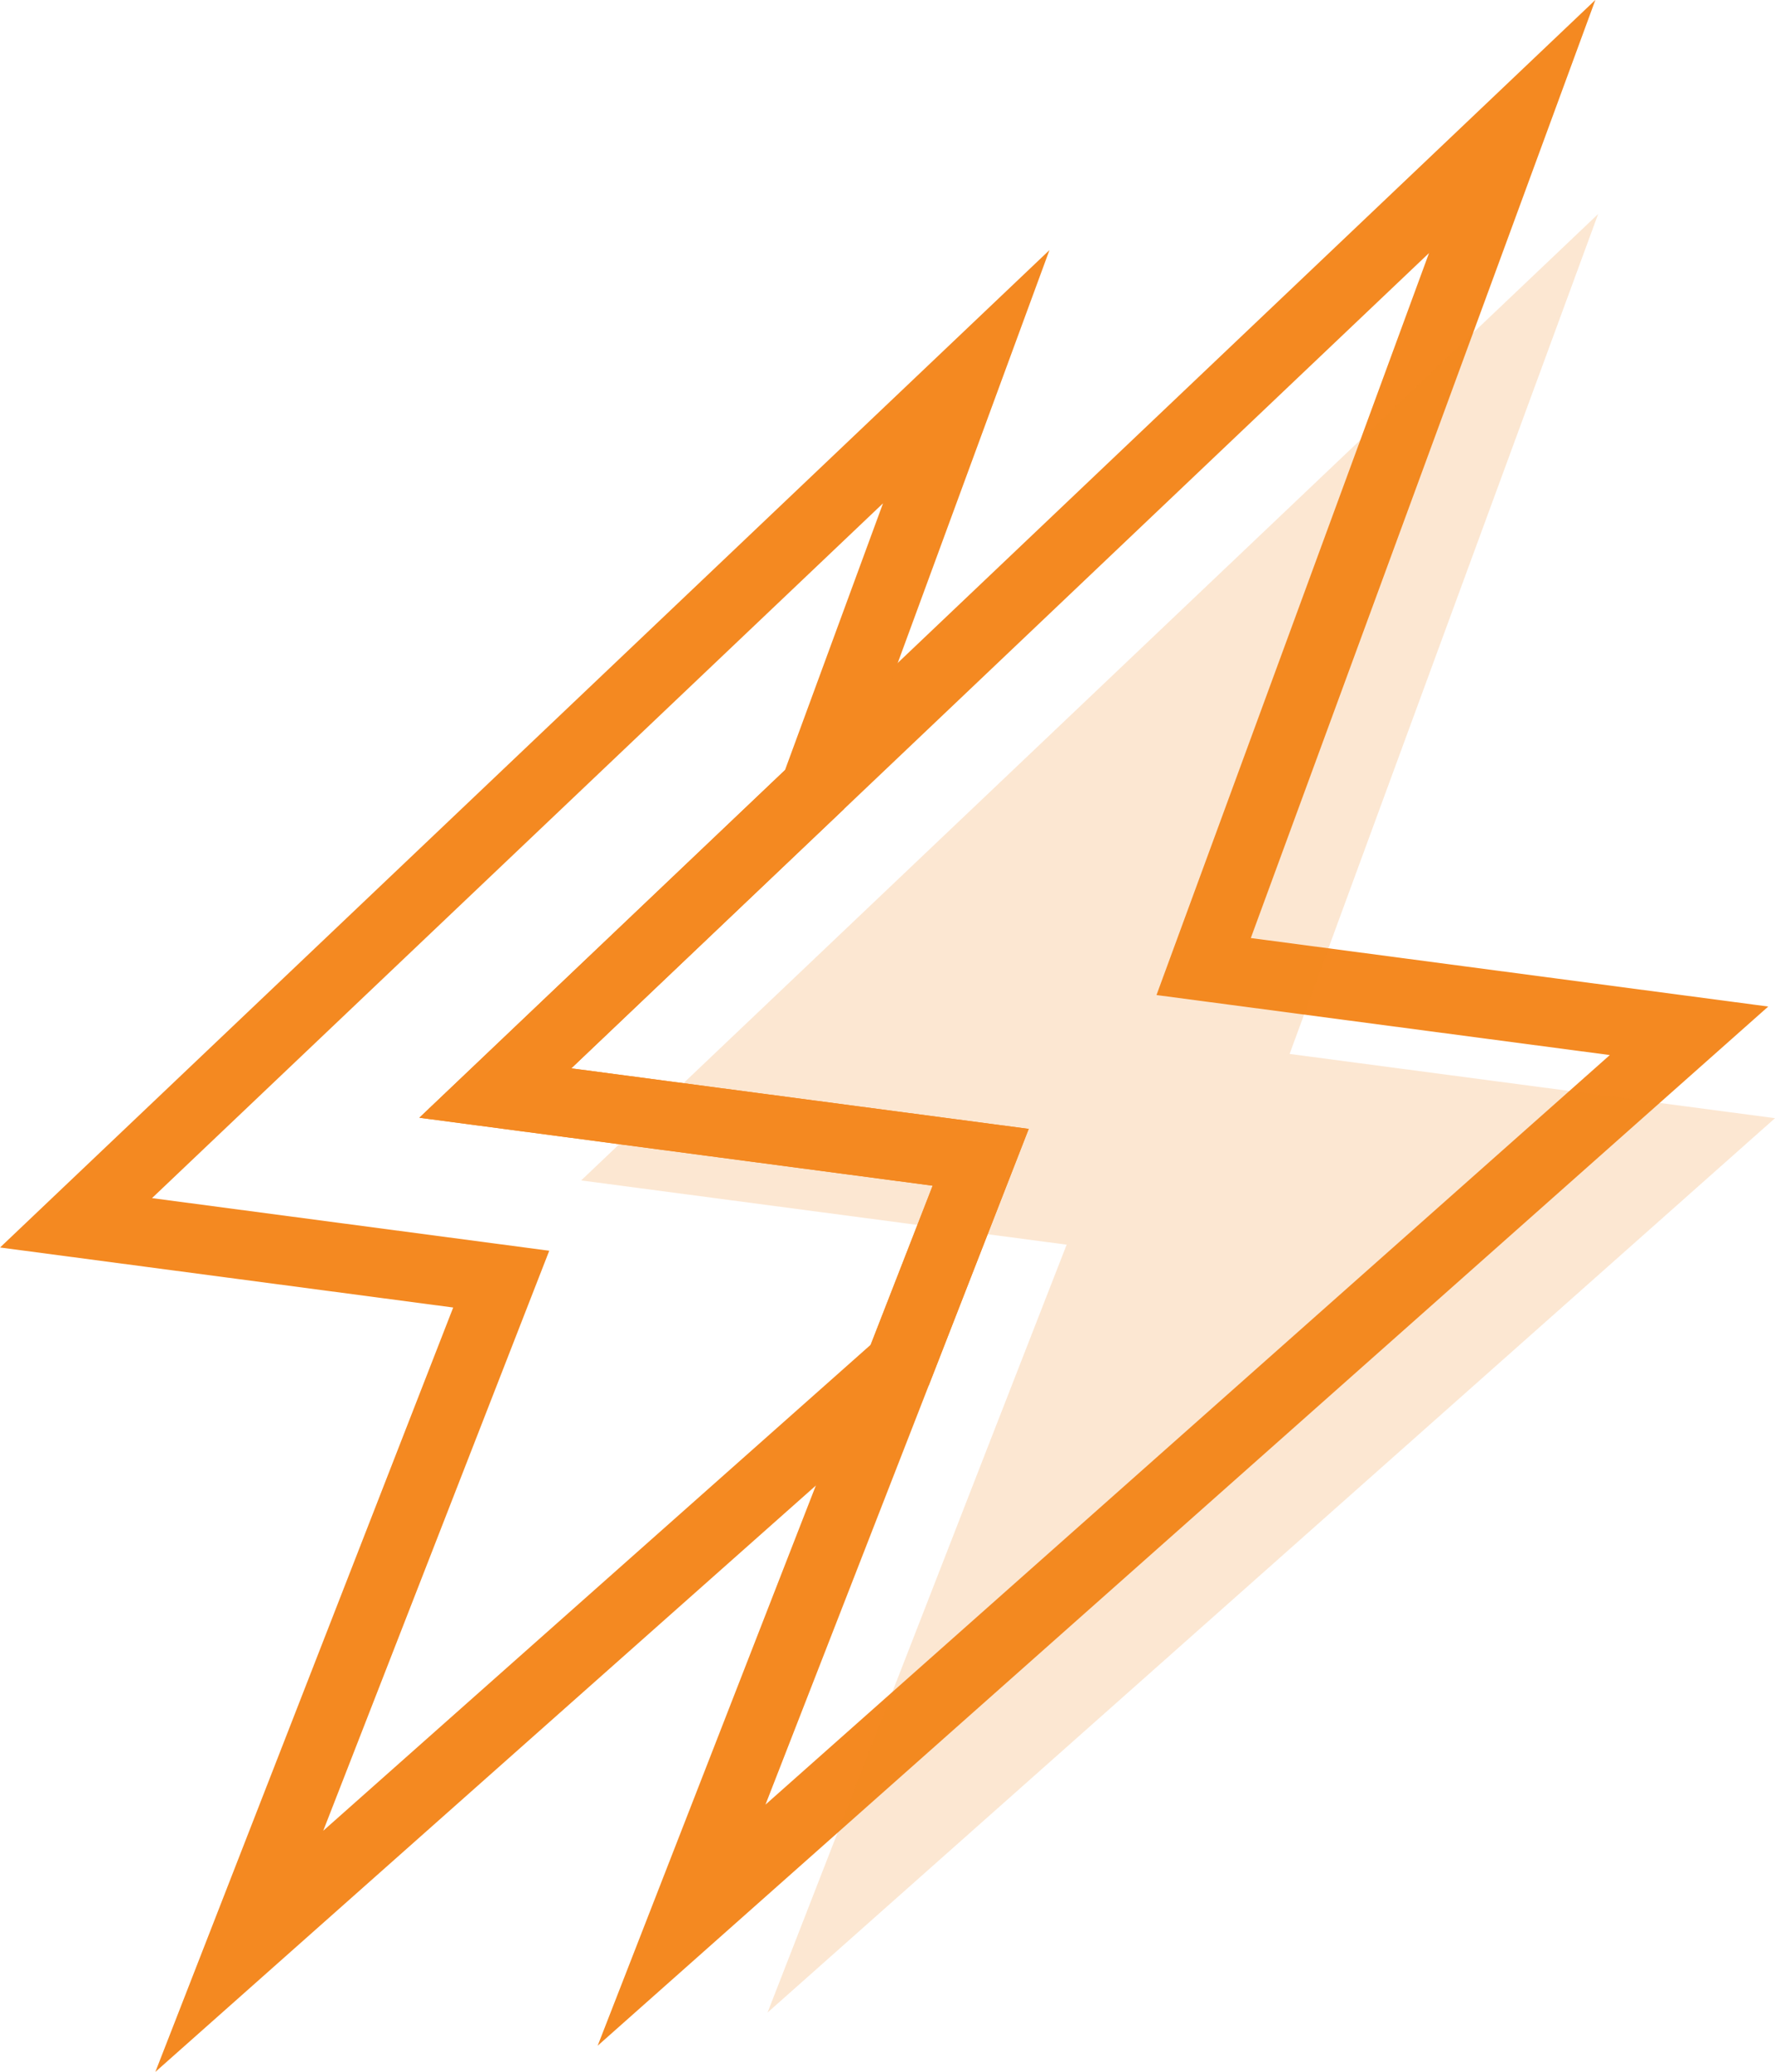 <?xml version="1.0" encoding="UTF-8"?>
<svg id="Layer_1" data-name="Layer 1" xmlns="http://www.w3.org/2000/svg" viewBox="0 0 141.23 164.78">
  <defs>
    <style>
      .cls-1 {
        fill: none;
        stroke: #f48921;
        stroke-miterlimit: 10;
        stroke-width: 5.48px;
      }

      .cls-2 {
        fill: #f48921;
        opacity: .2;
      }
    </style>
  </defs>
  <polygon class="cls-1" points="71.59 108.56 78.03 92.04 39.41 86.93 64.81 62.79 120.32 10.06 95.77 76.87 134.39 81.98 54.23 153.11 71.59 108.56"/>
  <polygon class="cls-2" points="78.42 115.52 84.87 98.99 46.24 93.88 71.65 69.74 127.16 17.02 102.61 83.82 141.23 88.93 61.07 160.06 78.42 115.52"/>
  <polygon class="cls-1" points="78.03 92.04 71.59 108.56 19.04 155.19 39.88 101.73 6.05 97.25 76.88 29.96 64.81 62.79 39.41 86.93 78.03 92.04"/>
</svg>